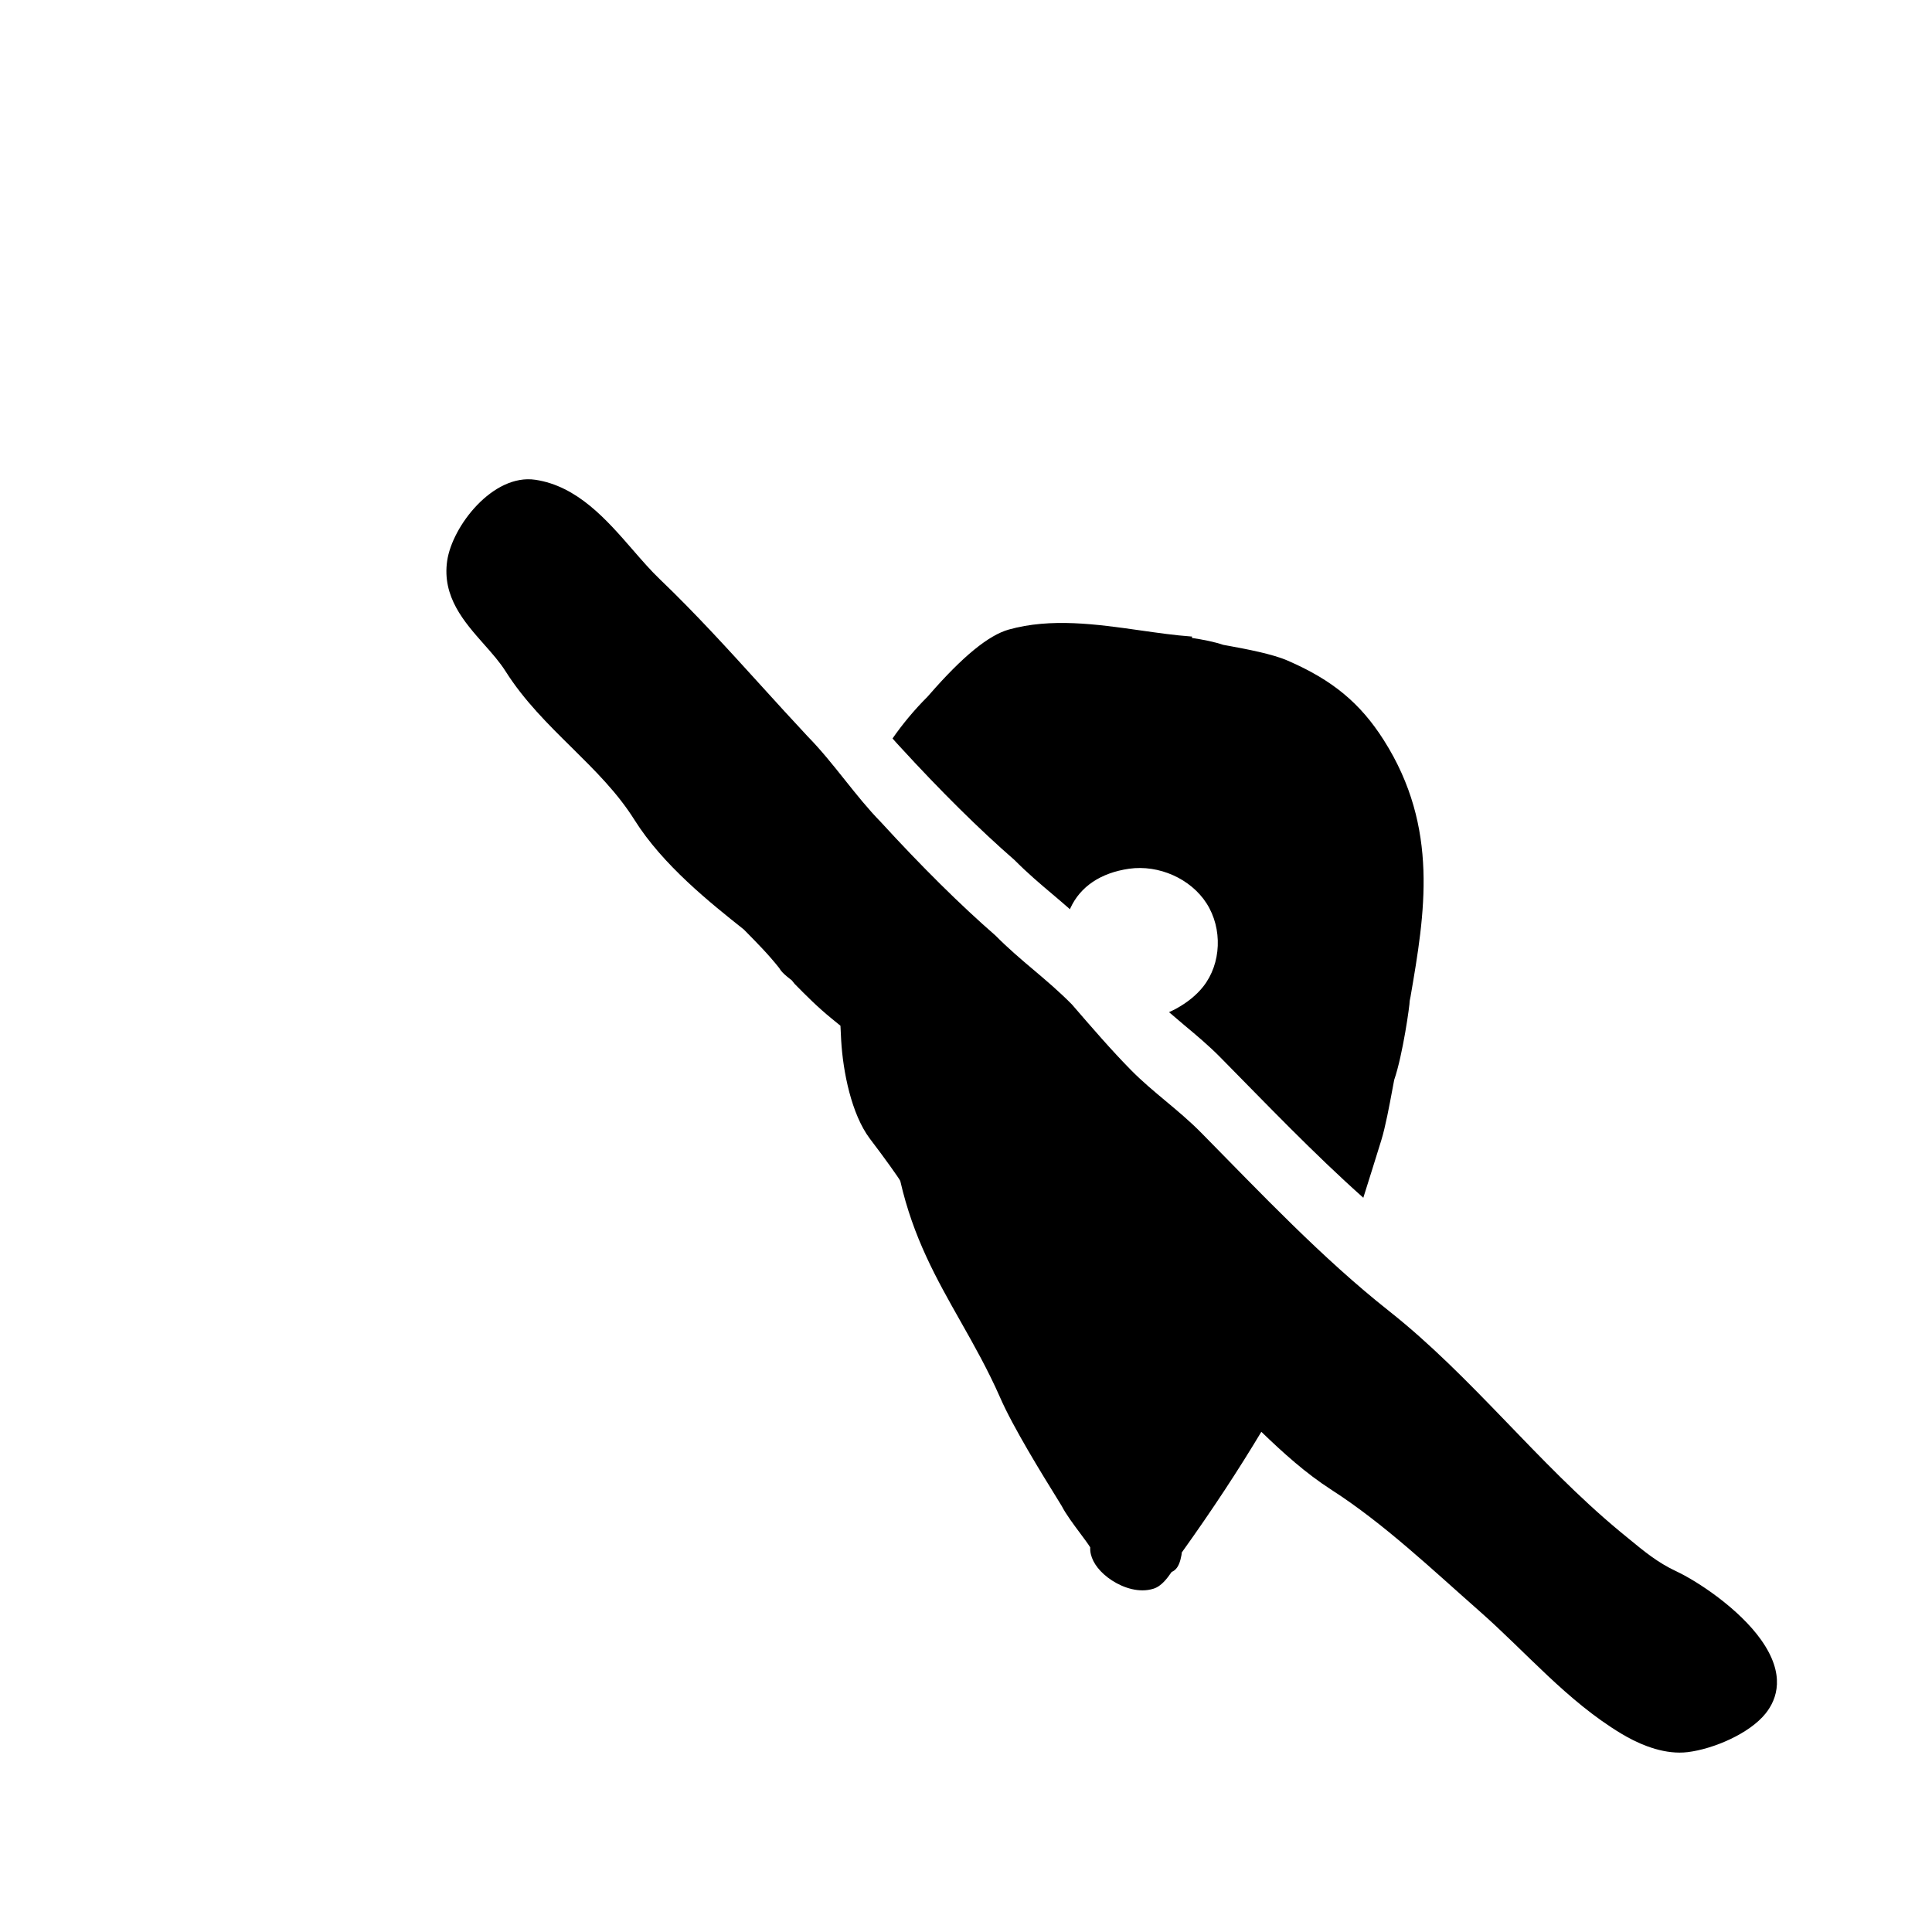 <?xml version="1.0" encoding="UTF-8"?>
<!-- Uploaded to: SVG Repo, www.svgrepo.com, Generator: SVG Repo Mixer Tools -->
<svg fill="#000000" width="800px" height="800px" version="1.1" viewBox="144 144 512 512" xmlns="http://www.w3.org/2000/svg">
 <g>
  <path d="m610.77 578.66c-5.934-8.402-17.008-15.672-22.59-18.277-4.863-2.273-8.469-5.25-12.652-8.695l-2.332-1.914c-21.801-18.082-39.031-40.91-61.141-58.383-17.648-13.945-33.887-31.141-49.691-47.172-3.062-3.109-6.328-5.836-9.488-8.473-3.066-2.562-6.242-5.215-9.141-8.156-5.144-5.215-10.398-11.305-15.648-17.383-3.43-3.481-6.887-6.402-10.227-9.227-3.254-2.75-6.621-5.594-10.035-9.043-9.27-8.066-19.48-18.168-30.406-30.098-3.258-3.309-6.438-7.289-9.512-11.141-3.152-3.953-6.414-8.039-9.812-11.488-4.168-4.449-8.258-8.957-12.344-13.457-8.574-9.445-17.441-19.211-26.875-28.242-2.414-2.309-4.746-4.996-7.219-7.844-6.863-7.898-14.637-16.859-25.789-18.523-11.215-1.656-22.027 12.27-23.363 21.496-1.375 9.523 4.516 16.172 9.707 22.043 2.168 2.449 4.219 4.758 5.769 7.211 4.898 7.742 11.285 14.051 17.469 20.152 6.258 6.184 12.16 12.016 16.703 19.246 7.516 11.965 20.051 21.949 28.98 29.043 3.637 3.688 6.519 6.609 9.371 10.203 0.672 1.168 1.809 2.066 2.816 2.856 0.188 0.145 0.363 0.281 0.52 0.406l0.73 0.922c2.969 3.012 6.039 6.125 9.859 9.23 0.555 0.449 1.371 1.109 2.301 1.875 0.07 1.289 0.121 2.559 0.191 3.856 0.48 8.344 2.715 19.566 7.594 26.066 3.891 5.09 7.691 10.438 8.066 11.195 3.457 15.09 9.551 25.871 16.008 37.285 3.559 6.293 7.234 12.801 10.461 20.137 3.41 7.863 11.387 20.746 14.793 26.25 0.816 1.324 1.375 2.211 1.527 2.488 1.109 2.156 3.129 4.871 4.918 7.269 0.934 1.25 2.156 2.898 2.637 3.691-0.133 2.363 1.152 4.922 3.617 7.133 2.586 2.328 6.469 4.262 10.223 4.262 0.984 0 1.961-0.137 2.902-0.43 2.176-0.656 3.769-2.91 4.832-4.449 1.879-0.742 2.336-3.125 2.586-4.367 0.074-0.383 0.125-0.746 0.07-0.746 8.223-11.48 15.133-22.043 21.113-32.023 5.805 5.586 11.68 10.934 18.656 15.422 13.887 8.938 26.738 21.172 39.125 32.074 12.52 11.02 23.18 23.801 37.633 32.504 3.797 2.289 9.562 5.012 15.41 5.012 0.727 0 1.449-0.039 2.168-0.125 6.793-0.828 16.383-4.898 20.668-10.273 3.031-3.801 5.297-10.258-1.16-19.398z"/>
  <path d="m412.84 371.9c3.414 3.449 6.781 6.297 10.035 9.043 1.535 1.301 3.102 2.629 4.676 4.016 0.039-0.09 0.066-0.191 0.105-0.281 2.644-5.742 8.027-9.359 15.547-10.453 7.926-1.125 16.367 2.644 20.555 9.184 4.281 6.691 3.91 15.961-0.891 22.043-1.785 2.262-4.238 4.254-7.285 5.914-0.609 0.332-1.188 0.59-1.777 0.867 1.359 1.18 2.731 2.336 4.082 3.473 3.16 2.637 6.422 5.367 9.488 8.473 12.227 12.398 24.723 25.484 37.918 37.238 0.047-0.152 0.098-0.301 0.141-0.457 1.543-4.898 3.09-9.805 4.606-14.73 1.098-3.516 2.188-9.383 2.91-13.262 0.277-1.465 0.469-2.551 0.527-2.797 2.277-6.59 4.156-20.031 4.102-20.914l0.23-1.164c3.773-21.965 7.68-44.672-7.094-67.949-6.238-9.824-13.613-15.93-25.449-21.062-4.004-1.777-11.32-3.129-15.254-3.856-0.984-0.18-1.699-0.312-1.848-0.336-2.254-0.777-5.262-1.375-8.289-1.832l0.023-0.367-0.324-0.02c-4.273-0.316-8.664-0.941-13.316-1.602-11.668-1.664-23.734-3.359-34.926-0.23-5.34 1.5-12.191 7.098-20.938 17.121l-0.598 0.676c-3.602 3.602-6.641 7.297-9.266 11.062 0.637 0.695 1.258 1.461 1.898 2.109 10.93 11.926 21.141 22.027 30.41 30.094z"/>
 </g>
</svg>